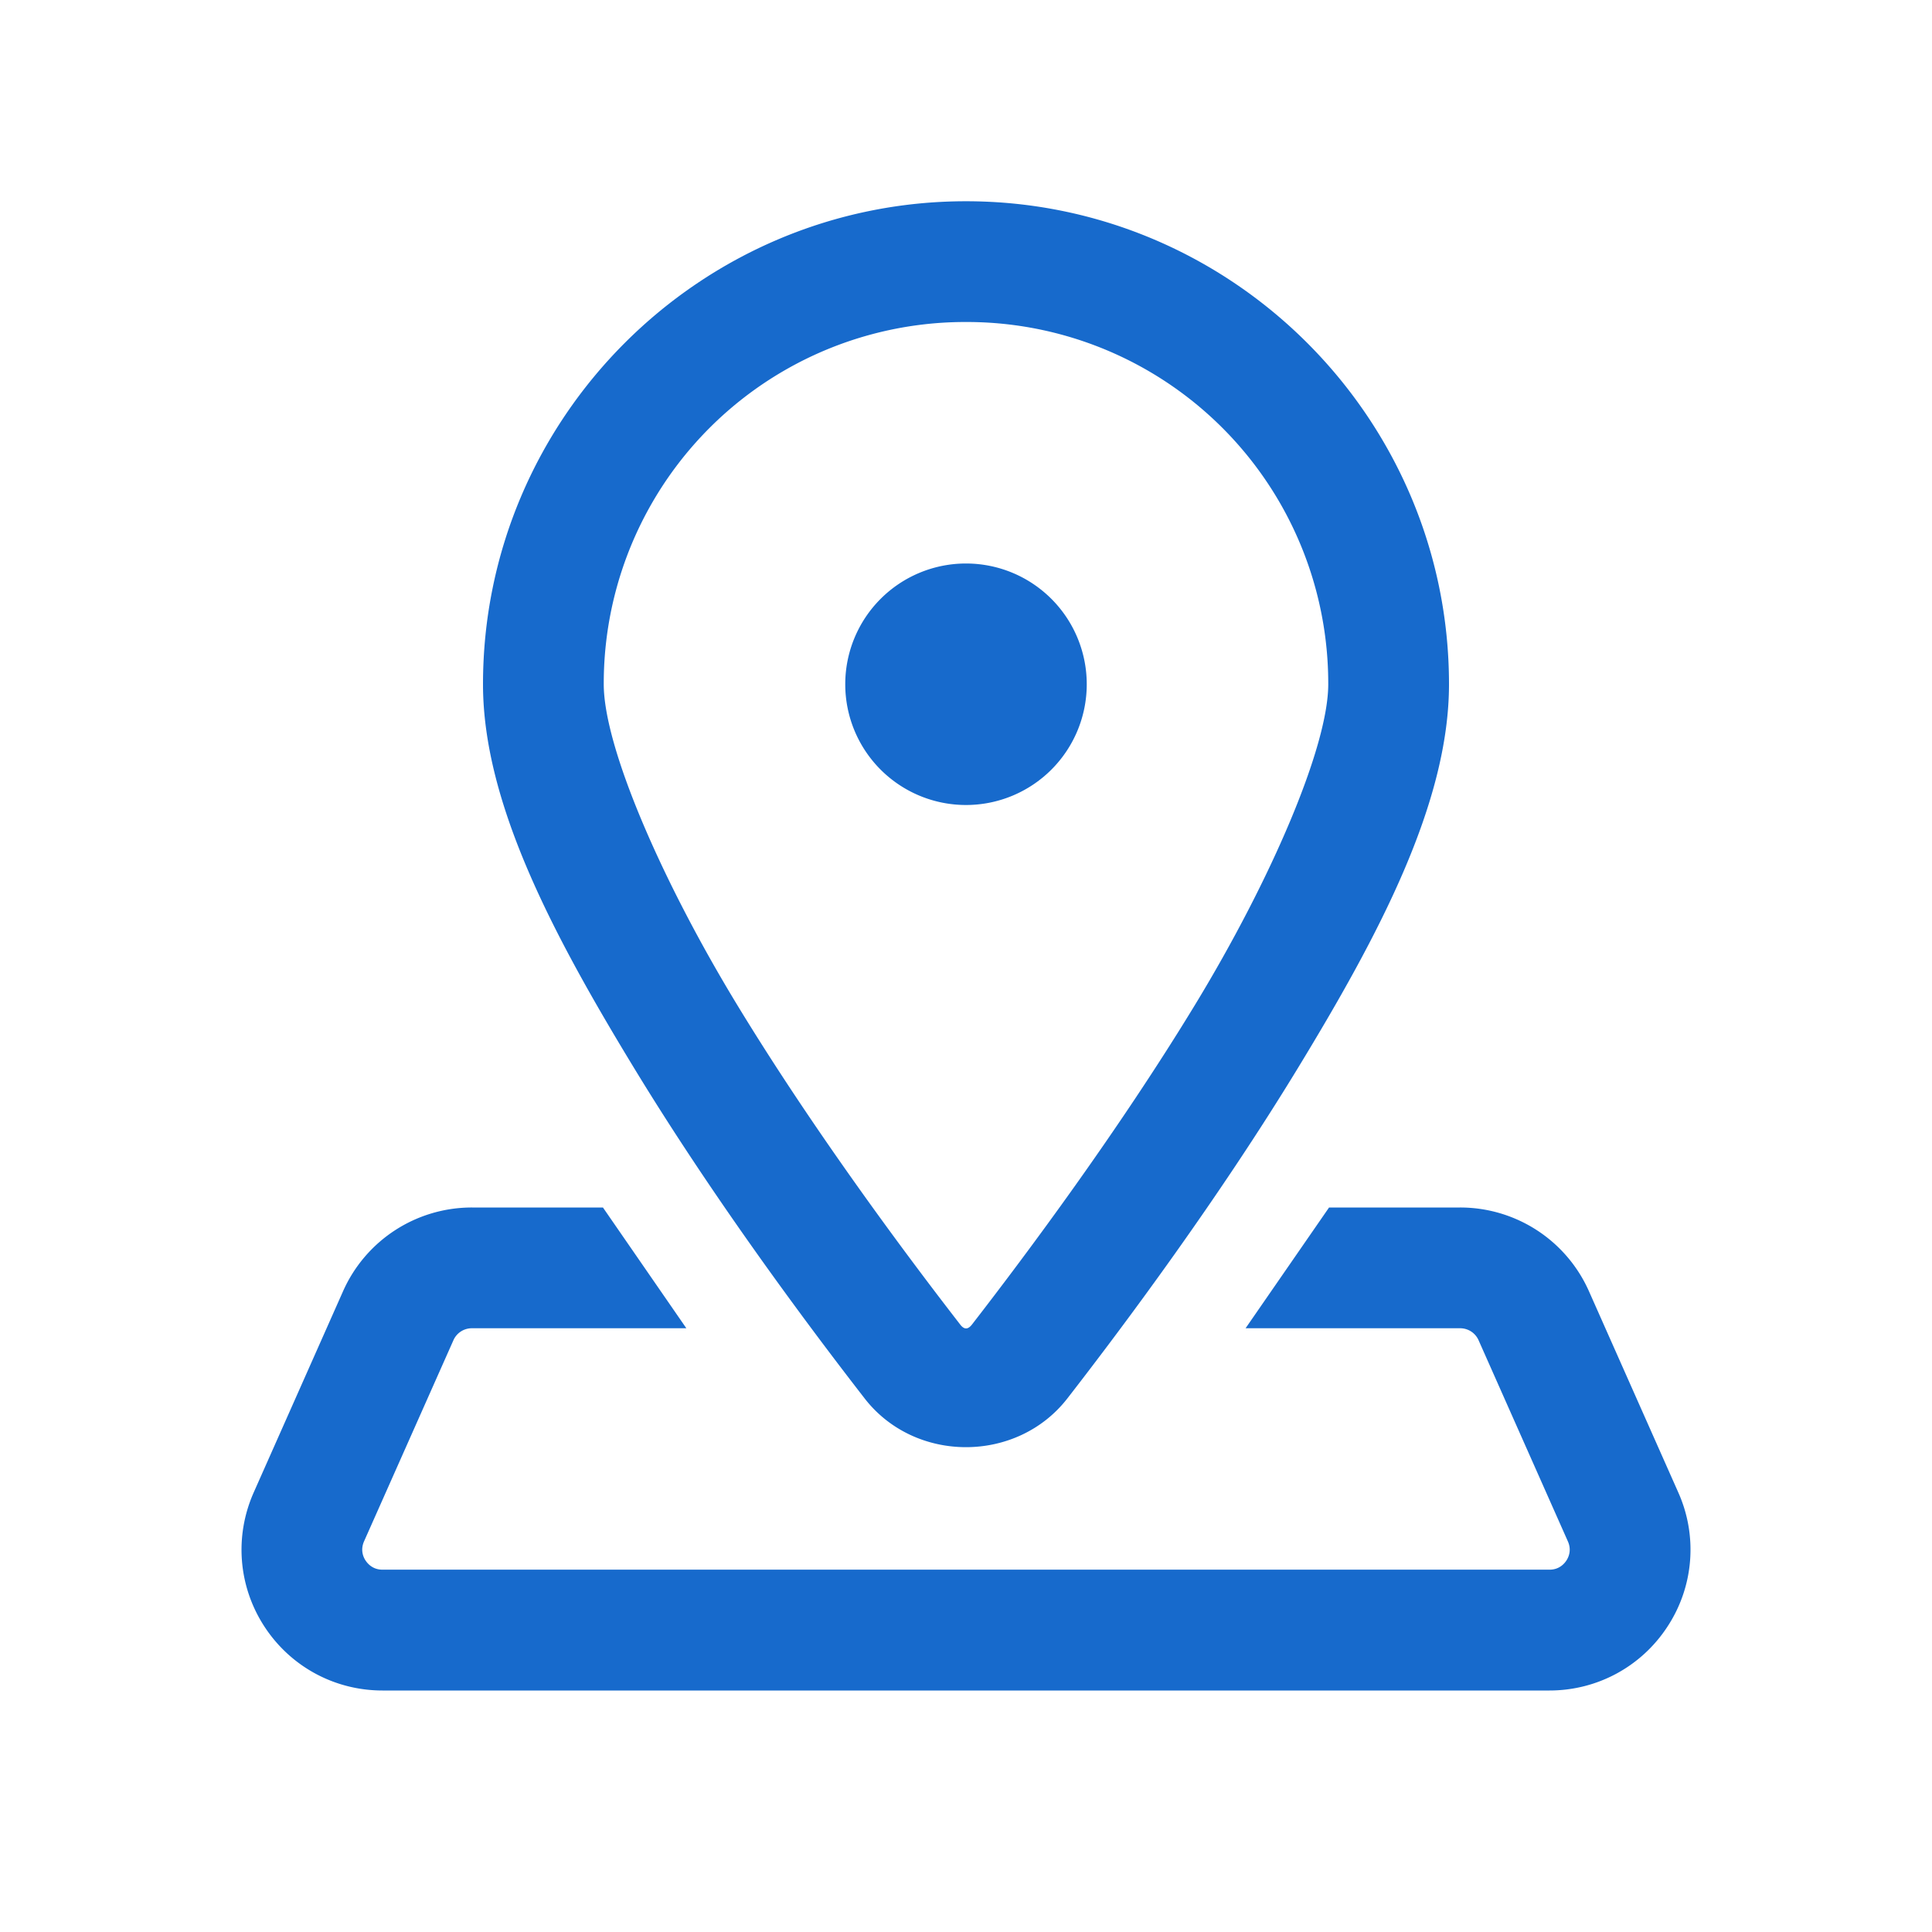 <svg xmlns="http://www.w3.org/2000/svg" width="24" height="24" fill="none" xmlns:v="https://vecta.io/nano"><path d="M12 2.5c-3.305 0-6 2.695-6 6 0 1.479.877 3.123 1.871 4.758s2.153 3.19 2.87 4.114c.626.807 1.891.807 2.518 0 .717-.924 1.876-2.48 2.87-4.114S18 9.979 18 8.5c0-3.305-2.695-6-6-6zM12 4a4.49 4.49 0 0 1 4.5 4.5c0 .775-.709 2.426-1.653 3.979s-2.077 3.077-2.773 3.975c-.05.064-.097.064-.146 0-.696-.898-1.829-2.422-2.773-3.975S7.5 9.275 7.5 8.5A4.49 4.49 0 0 1 12 4zm0 3a1.5 1.5 0 0 0-1.5 1.5A1.5 1.5 0 0 0 12 10a1.5 1.5 0 0 0 1.5-1.5A1.5 1.5 0 0 0 12 7zm-6.138 8a1.75 1.75 0 0 0-1.6 1.039l-1.11 2.5c-.241.543-.193 1.165.131 1.664S4.156 21 4.751 21h14.497c.595 0 1.144-.298 1.468-.797a1.74 1.74 0 0 0 .132-1.664l-1.11-2.5a1.75 1.75 0 0 0-1.6-1.039h-1.628l-1.037 1.5h2.665a.25.25 0 0 1 .229.148l1.11 2.5c.048.108.009.196-.019.238s-.091.113-.209.113H4.751c-.118 0-.182-.072-.21-.114s-.066-.129-.019-.237l1.111-2.5a.25.25 0 0 1 .229-.148h2.664L7.49 15H5.862z" fill="#176acc"/></svg>
